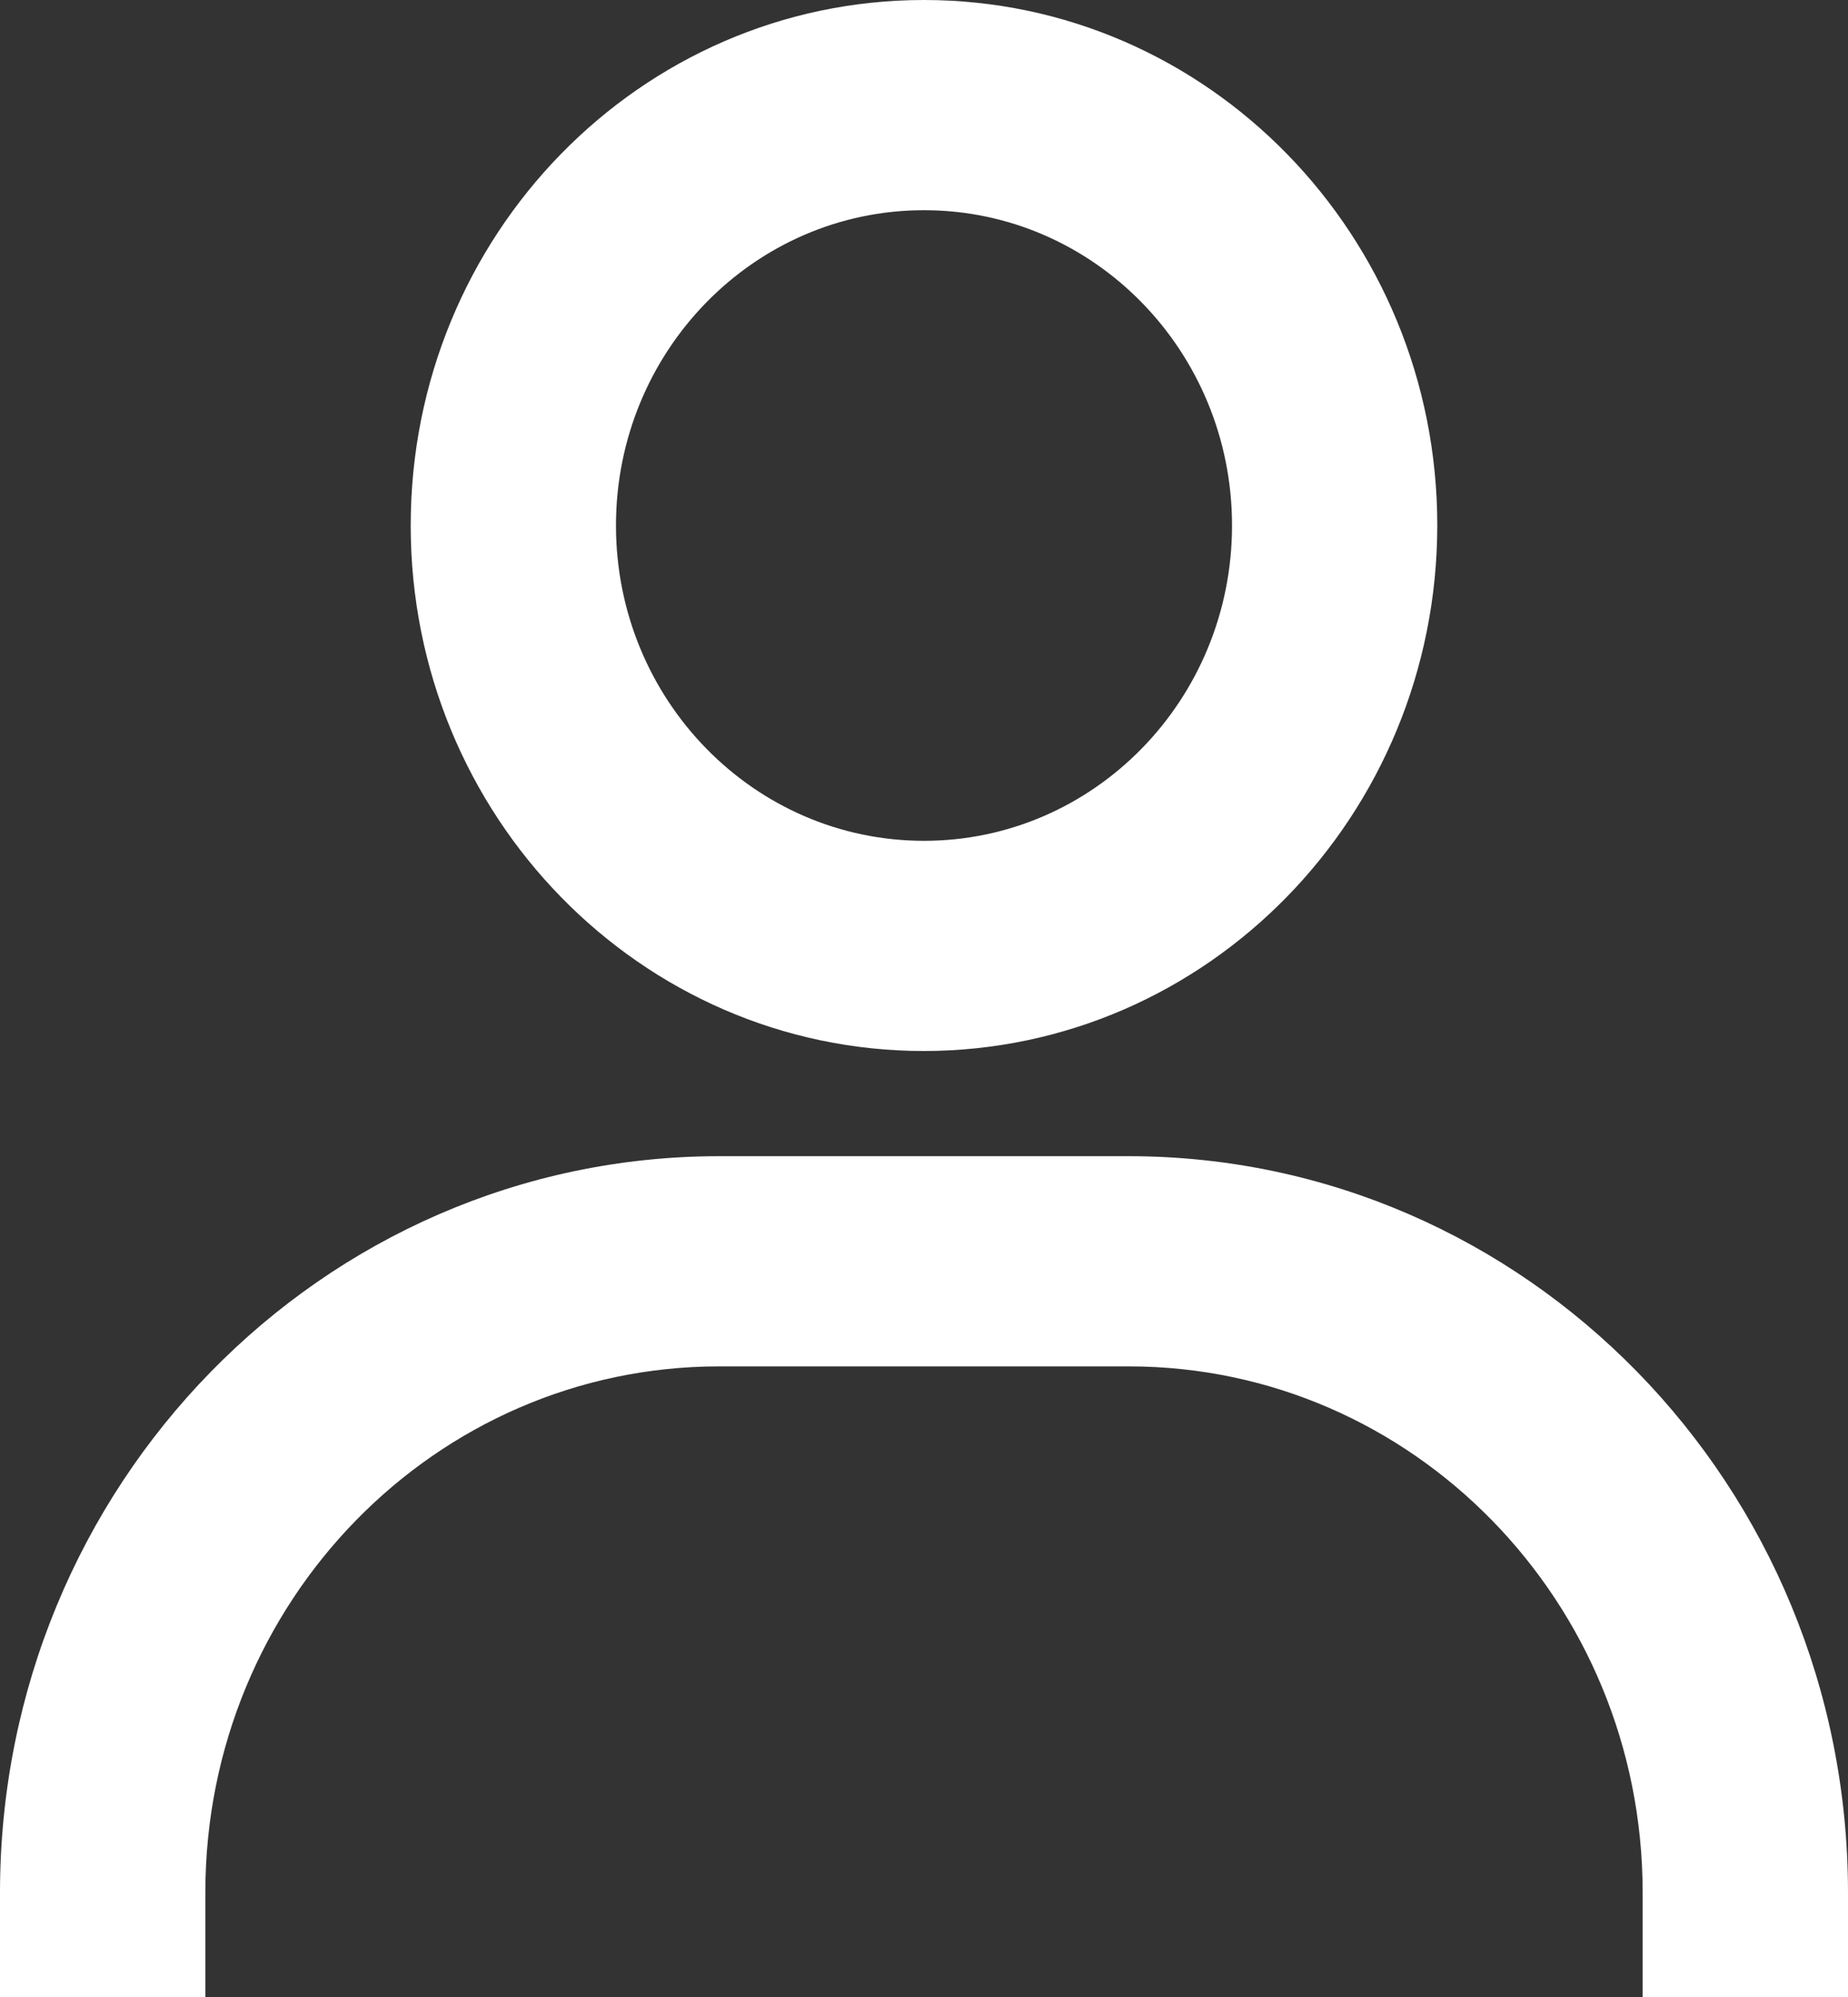 <svg width="25" height="27" viewBox="0 0 25 27" fill="none" xmlns="http://www.w3.org/2000/svg">
<rect x="0" y="0" width="25" height="27" fill="#333333" stroke="none"/>
<path d="M2.778 27H0V25.579C0.006 20.088 4.355 15.638 9.722 15.632H15.278C20.645 15.638 24.994 20.088 25 25.579V27H22.222V25.579C22.218 21.657 19.111 18.478 15.278 18.474H9.722C5.889 18.478 2.782 21.657 2.778 25.579V27ZM12.5 14.21C8.665 14.21 5.556 11.029 5.556 7.105C5.556 3.181 8.665 0 12.5 0C16.335 0 19.444 3.181 19.444 7.105C19.44 11.027 16.333 14.206 12.5 14.21ZM12.5 2.842C10.199 2.842 8.333 4.751 8.333 7.105C8.333 9.46 10.199 11.368 12.5 11.368C14.801 11.368 16.667 9.46 16.667 7.105C16.667 4.751 14.801 2.842 12.5 2.842Z" fill="white"/>
</svg>
